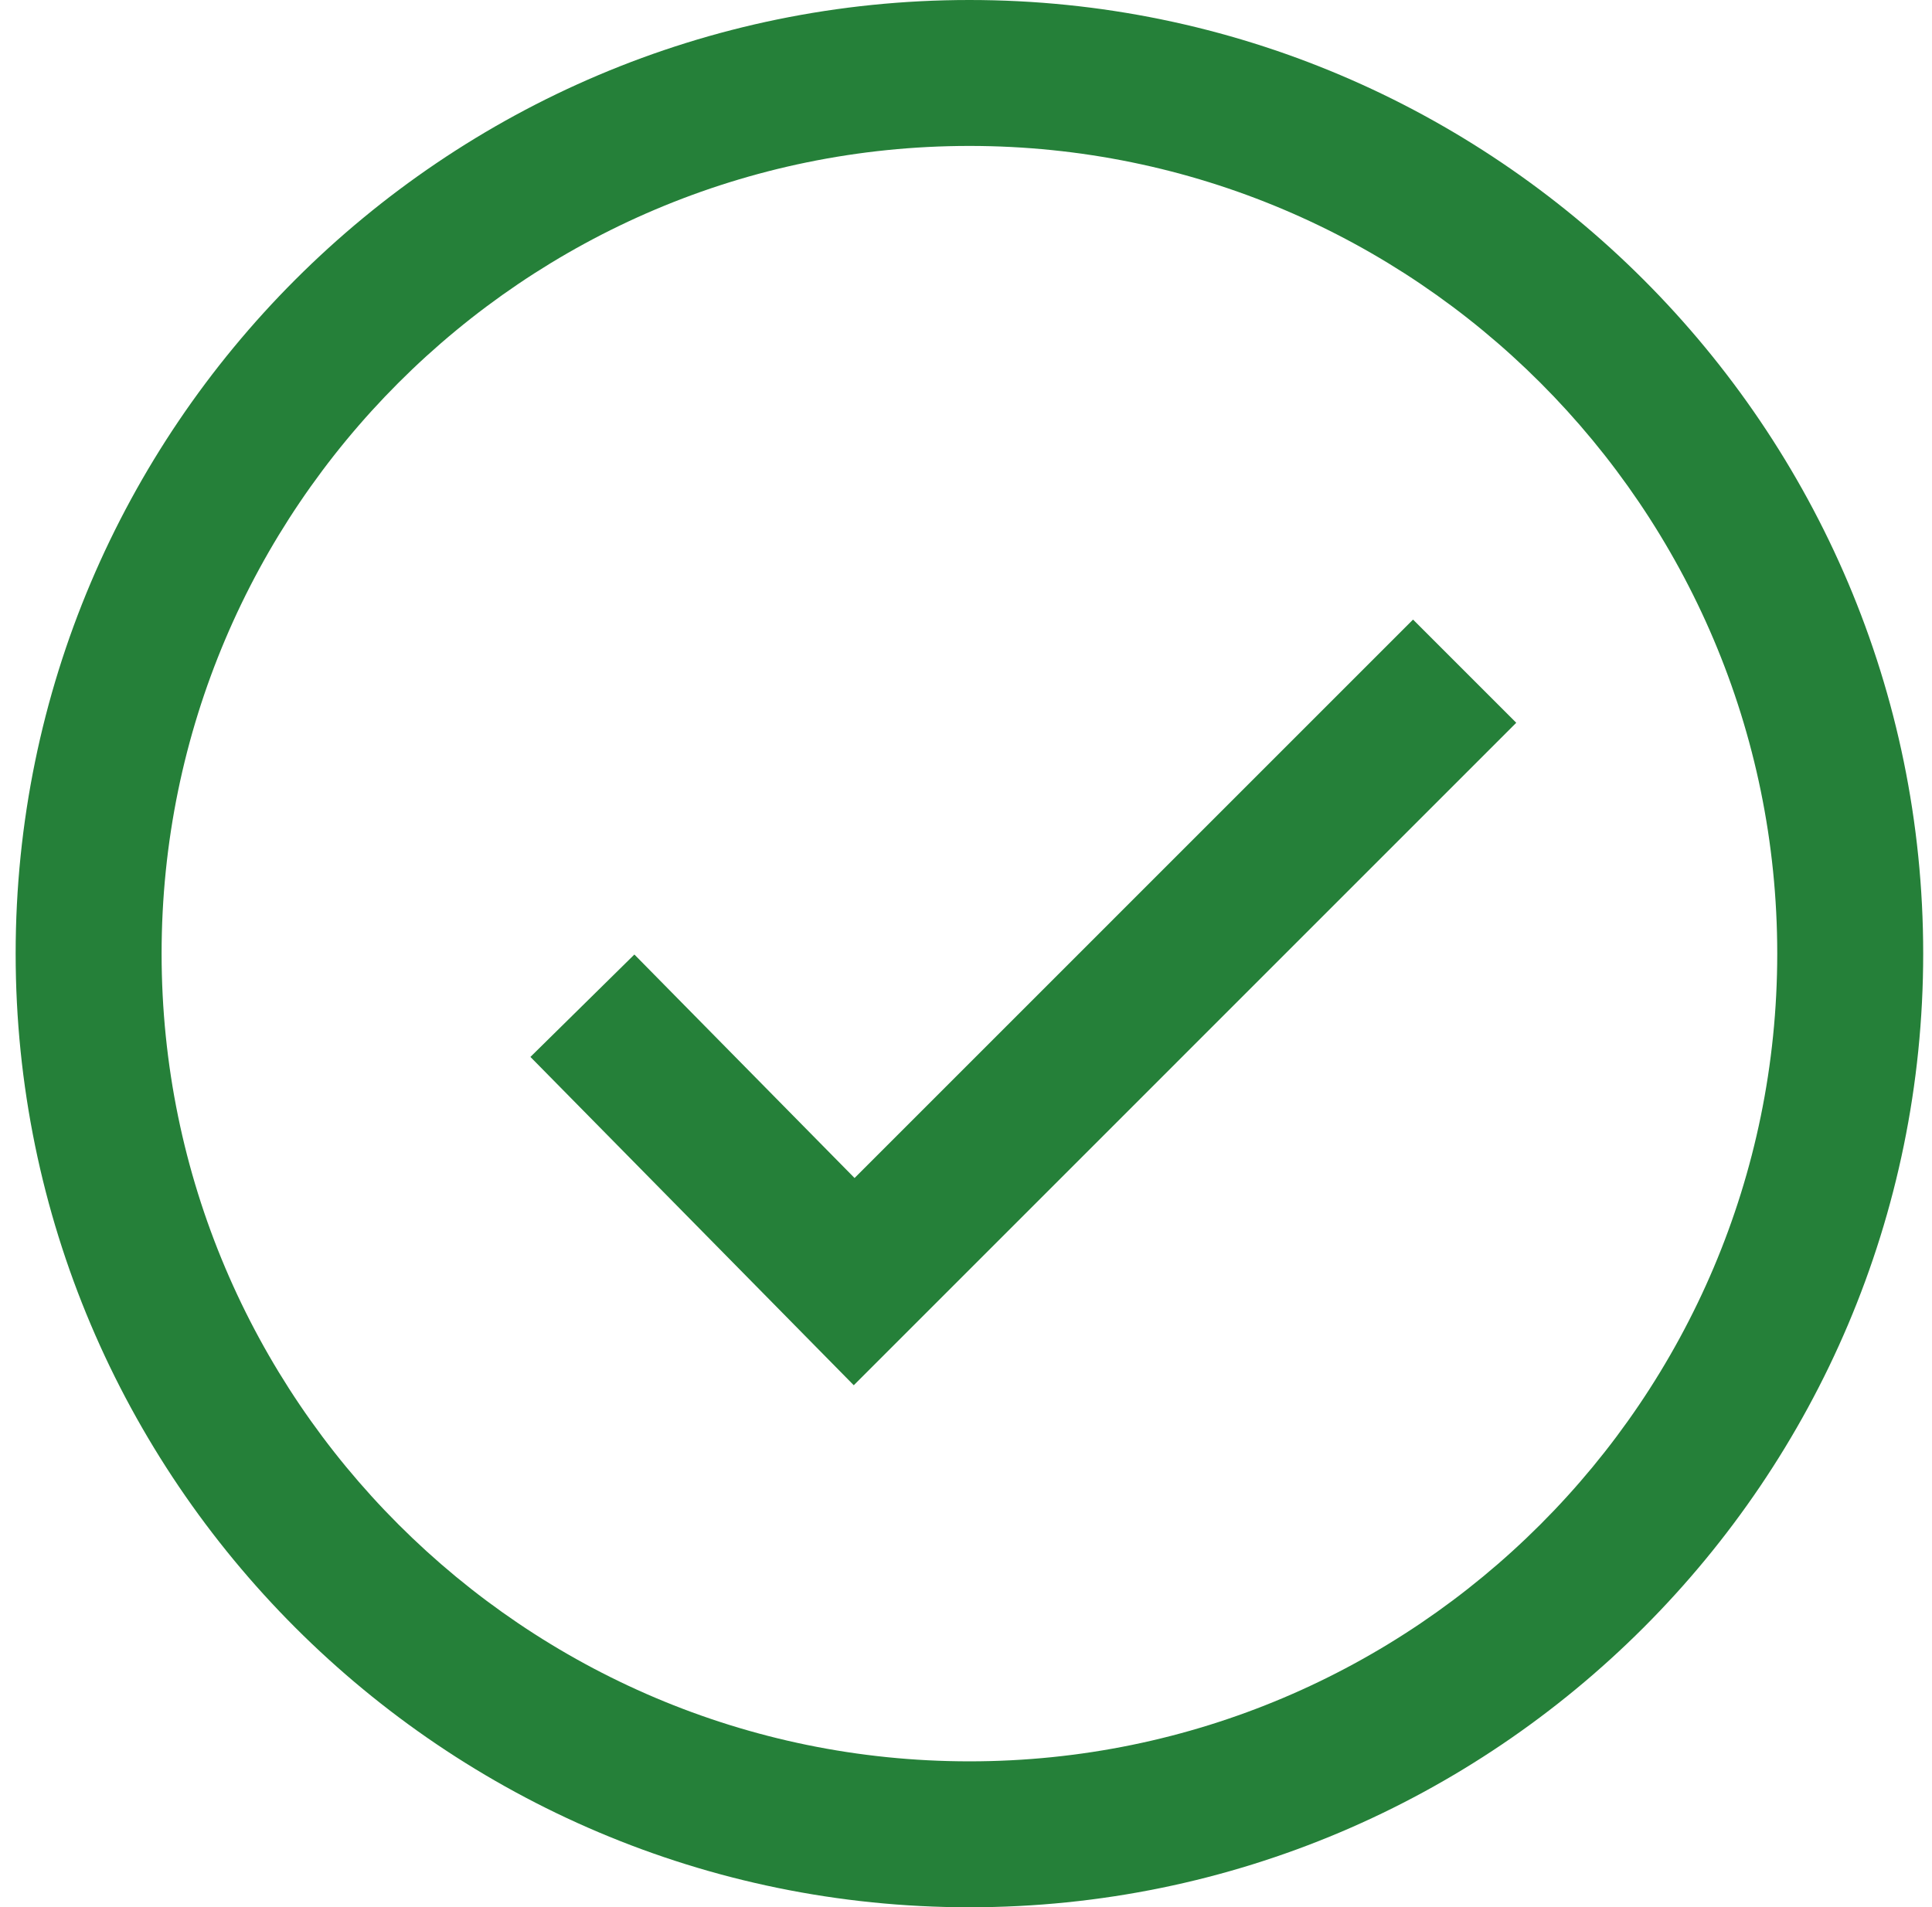 <?xml version="1.0" encoding="UTF-8"?>
<svg width="79px" height="78px" viewBox="0 0 79 78" version="1.1" xmlns="http://www.w3.org/2000/svg" xmlns:xlink="http://www.w3.org/1999/xlink">
    <!-- Generator: Sketch 59.1 (86144) - https://sketch.com -->
    <title>Icon / Yes / Lrg</title>
    <desc>Created with Sketch.</desc>
    <g id="1.-Email-Sign-Up" stroke="none" stroke-width="1" fill="none" fill-rule="evenodd">
        <g id="1.2.0.D-Email-Sign-Up---Success" transform="translate(-685, -556)" fill="#258039">
            <g id="Icon-/-Yes-/-Lrg" transform="translate(675.64, 546)">
                <path d="M67.14,35.338 L71.36,39.558 L44.271,66.651 L31.049,53.224 L35.3,49.036 L44.303,58.176 L67.14,35.338 Z M49,82.032 C30.788,82.032 15.968,67.212 15.968,48.998 C15.968,30.786 30.788,15.968 49,15.968 C67.214,15.968 82.032,30.786 82.032,48.998 C82.032,67.212 67.214,82.032 49,82.032 L49,82.032 Z M49,10 C27.496,10 10,27.496 10,48.998 C10,70.504 27.496,88 49,88 C70.504,88 88,70.504 88,48.998 C88,27.496 70.504,10 49,10 L49,10 Z" id="Fill-1"></path>
            </g>
        </g>
    </g>
</svg>
